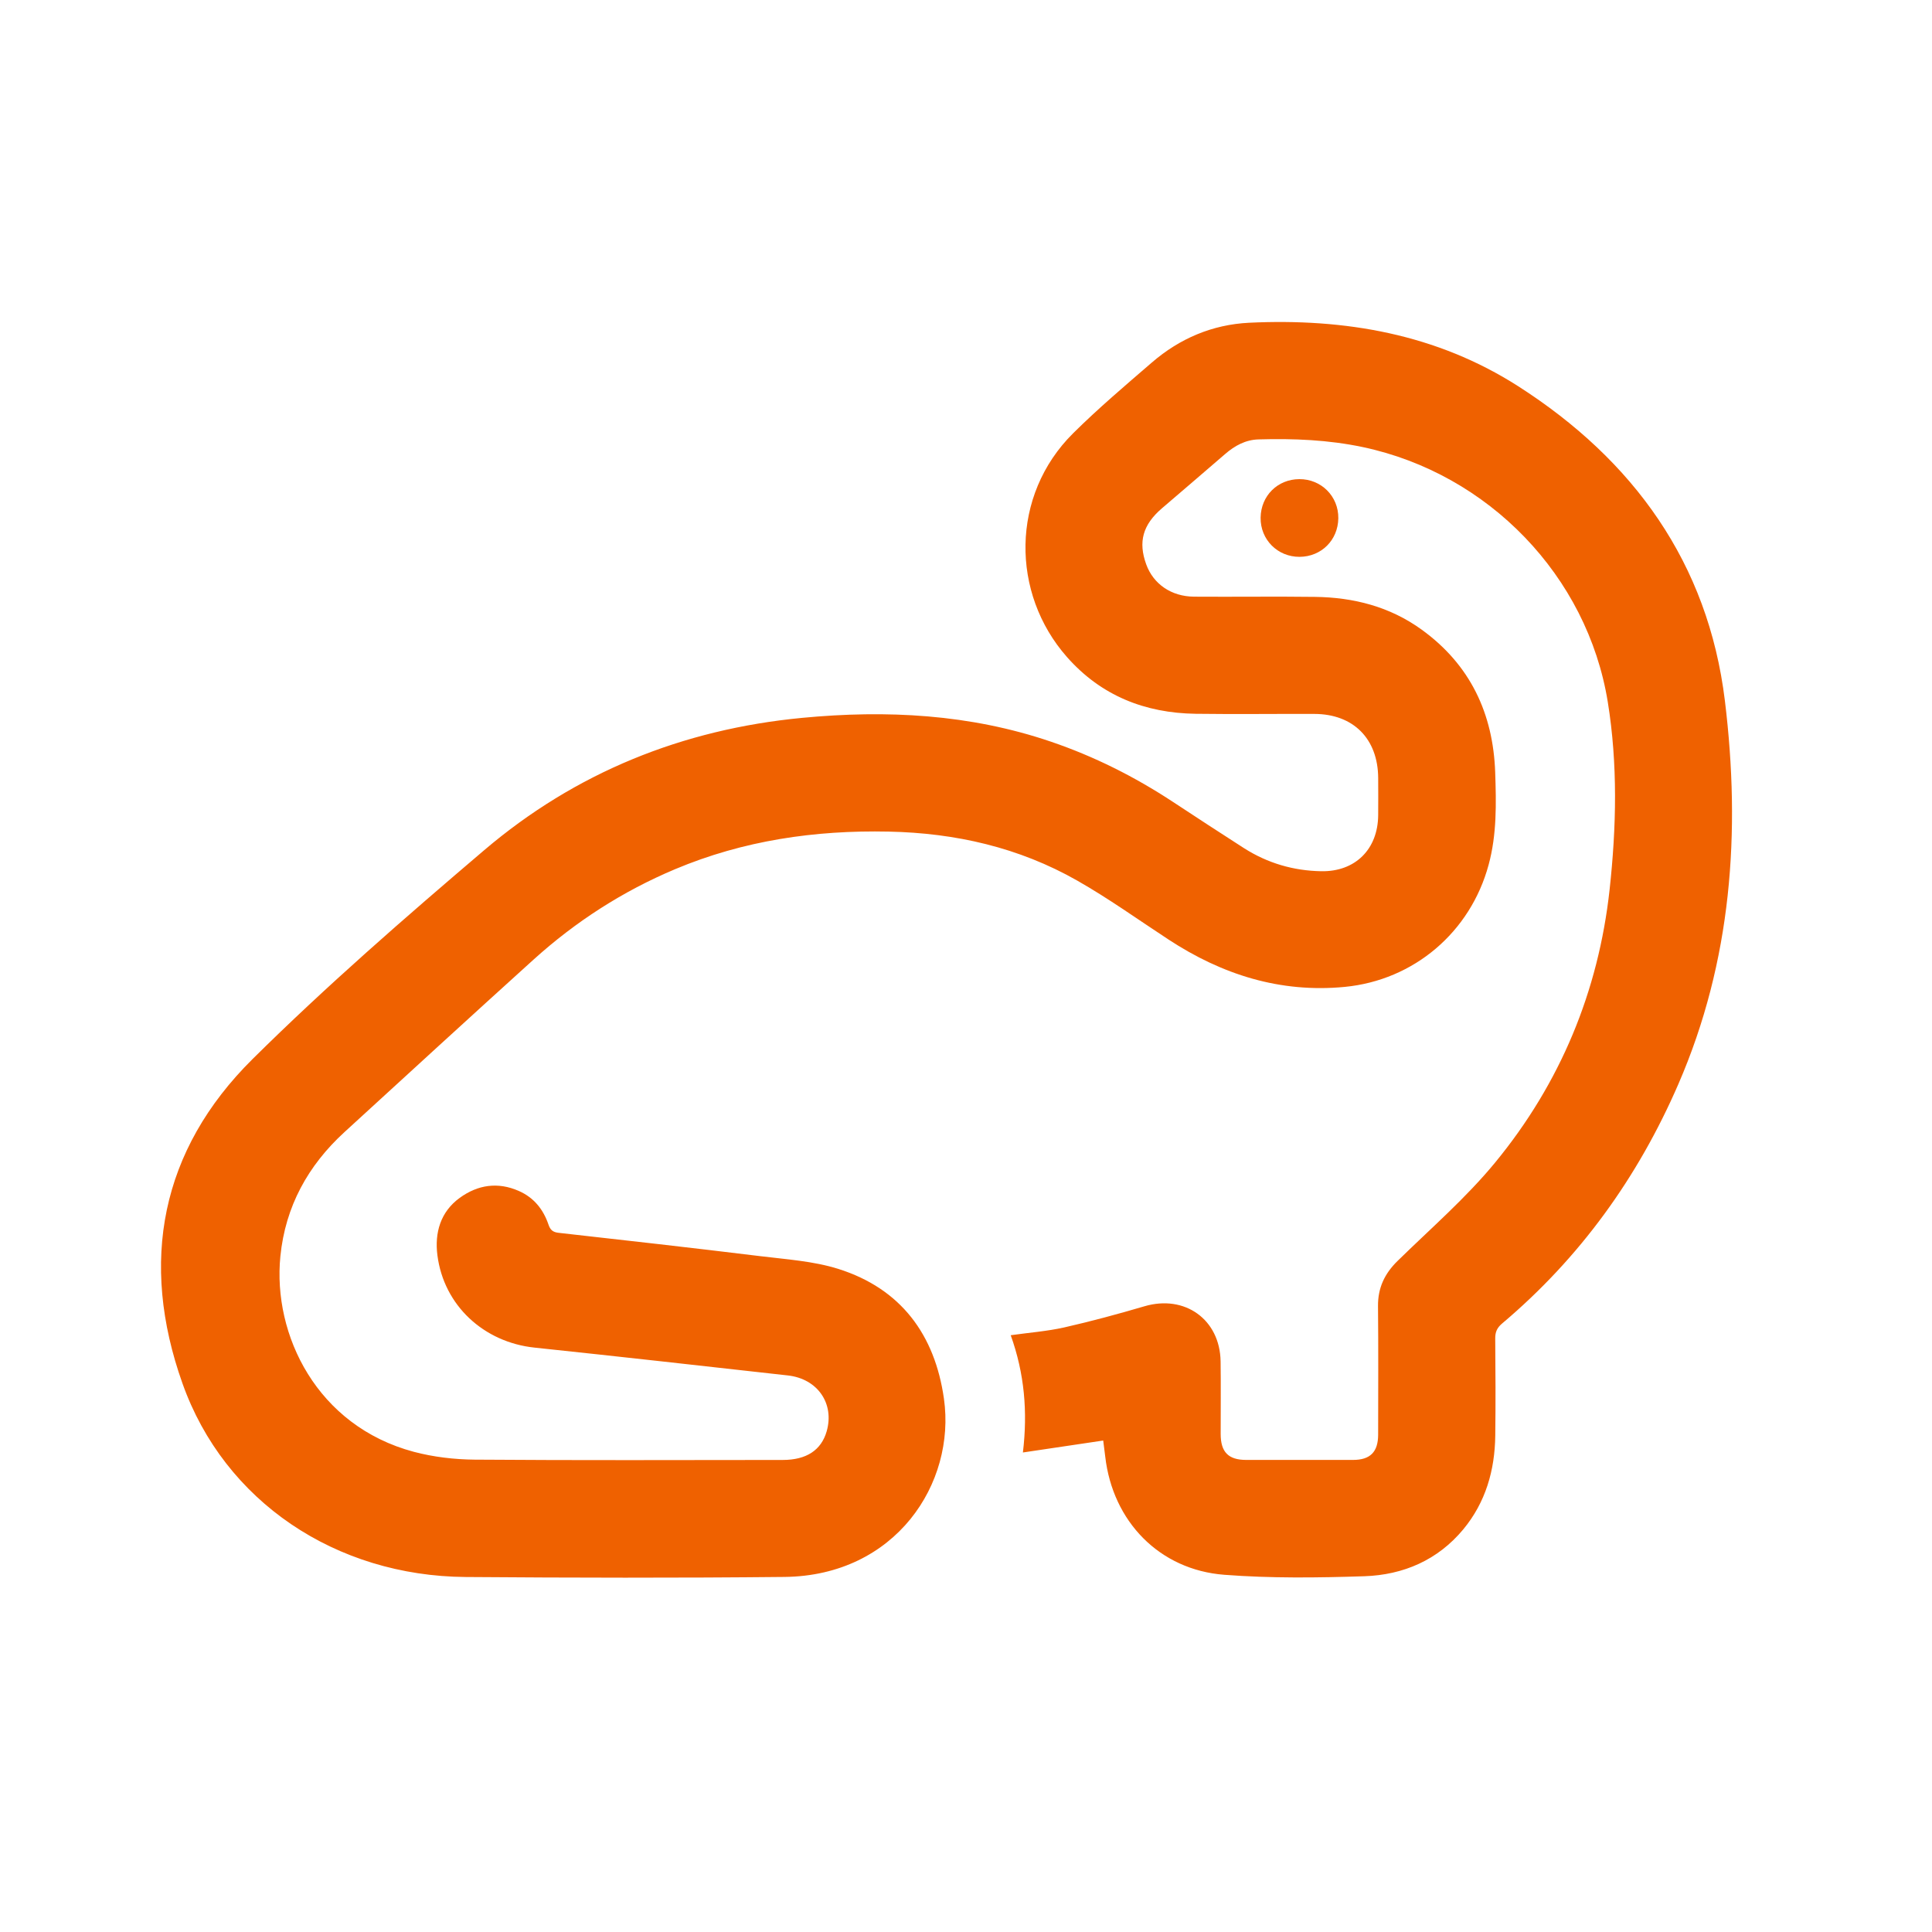 <?xml version="1.0" encoding="UTF-8"?> <svg xmlns="http://www.w3.org/2000/svg" width="55" height="55" viewBox="0 0 55 55" fill="none"><path d="M31.406 41.009C30.641 41.123 29.9 41.232 29.12 41.349C29.259 40.189 29.164 39.099 28.773 38.011C29.297 37.937 29.805 37.899 30.297 37.789C31.064 37.615 31.825 37.409 32.58 37.187C33.728 36.849 34.73 37.561 34.748 38.756C34.758 39.444 34.749 40.133 34.75 40.822C34.75 41.337 34.968 41.56 35.474 41.561C36.488 41.562 37.504 41.563 38.518 41.561C39.008 41.561 39.232 41.335 39.233 40.841C39.234 39.622 39.241 38.403 39.229 37.183C39.224 36.664 39.417 36.257 39.785 35.897C40.727 34.974 41.737 34.102 42.57 33.087C44.418 30.837 45.504 28.225 45.822 25.325C46.016 23.547 46.057 21.757 45.77 19.982C45.188 16.396 42.373 13.486 38.798 12.728C37.816 12.521 36.826 12.48 35.828 12.509C35.459 12.519 35.152 12.687 34.876 12.926C34.279 13.444 33.676 13.956 33.076 14.472C32.533 14.939 32.398 15.425 32.63 16.065C32.833 16.627 33.345 16.982 33.995 16.986C35.14 16.994 36.285 16.977 37.43 16.992C38.532 17.005 39.567 17.269 40.474 17.926C41.855 18.925 42.507 20.313 42.565 21.988C42.595 22.87 42.614 23.754 42.377 24.622C41.859 26.534 40.254 27.905 38.28 28.095C36.441 28.271 34.79 27.745 33.266 26.747C32.402 26.182 31.561 25.577 30.665 25.068C29.009 24.125 27.2 23.713 25.297 23.674C23.198 23.63 21.164 23.926 19.218 24.744C17.728 25.371 16.389 26.234 15.192 27.315C13.39 28.944 11.6 30.587 9.808 32.227C8.767 33.18 8.124 34.346 7.982 35.762C7.758 38.009 9.029 40.596 11.78 41.33C12.339 41.478 12.935 41.548 13.514 41.553C16.437 41.575 19.36 41.564 22.282 41.562C22.957 41.562 23.378 41.284 23.533 40.749C23.761 39.958 23.277 39.251 22.429 39.156C20.027 38.888 17.624 38.617 15.219 38.364C13.773 38.212 12.635 37.165 12.452 35.734C12.37 35.093 12.539 34.499 13.088 34.1C13.602 33.727 14.175 33.64 14.774 33.906C15.201 34.095 15.467 34.43 15.614 34.861C15.666 35.012 15.735 35.078 15.905 35.096C17.818 35.31 19.731 35.526 21.641 35.76C22.387 35.852 23.155 35.9 23.865 36.123C25.65 36.686 26.614 37.999 26.872 39.817C27.214 42.229 25.496 44.858 22.333 44.892C19.308 44.923 16.284 44.917 13.259 44.894C9.56 44.866 6.388 42.747 5.194 39.381C3.966 35.928 4.569 32.745 7.192 30.147C9.293 28.067 11.532 26.12 13.785 24.202C16.383 21.992 19.431 20.761 22.835 20.436C25.24 20.207 27.61 20.328 29.918 21.114C31.149 21.533 32.299 22.11 33.385 22.824C34.061 23.268 34.738 23.713 35.42 24.149C36.087 24.573 36.822 24.788 37.611 24.802C38.579 24.82 39.226 24.179 39.234 23.207C39.237 22.853 39.236 22.5 39.234 22.146C39.227 21.032 38.528 20.327 37.419 20.324C36.293 20.32 35.166 20.335 34.04 20.32C32.595 20.299 31.348 19.807 30.376 18.706C28.773 16.891 28.768 14.101 30.55 12.334C31.263 11.627 32.031 10.976 32.792 10.319C33.583 9.636 34.513 9.24 35.558 9.188C38.284 9.057 40.897 9.507 43.226 10.999C46.502 13.099 48.625 16.026 49.104 19.948C49.56 23.681 49.301 27.355 47.778 30.866C46.624 33.524 44.976 35.809 42.76 37.679C42.617 37.8 42.564 37.922 42.566 38.105C42.574 39.026 42.579 39.948 42.567 40.869C42.555 41.855 42.294 42.767 41.657 43.537C40.929 44.414 39.948 44.835 38.842 44.872C37.514 44.916 36.177 44.933 34.854 44.831C33.003 44.69 31.675 43.308 31.464 41.468C31.446 41.313 31.425 41.157 31.406 41.008V41.009Z" fill="#EF6100"></path><path d="M36.996 15.852C36.369 15.855 35.878 15.36 35.887 14.736C35.896 14.115 36.369 13.643 36.989 13.64C37.616 13.637 38.108 14.131 38.099 14.756C38.09 15.377 37.616 15.848 36.996 15.852Z" fill="#EF6100"></path></svg> 